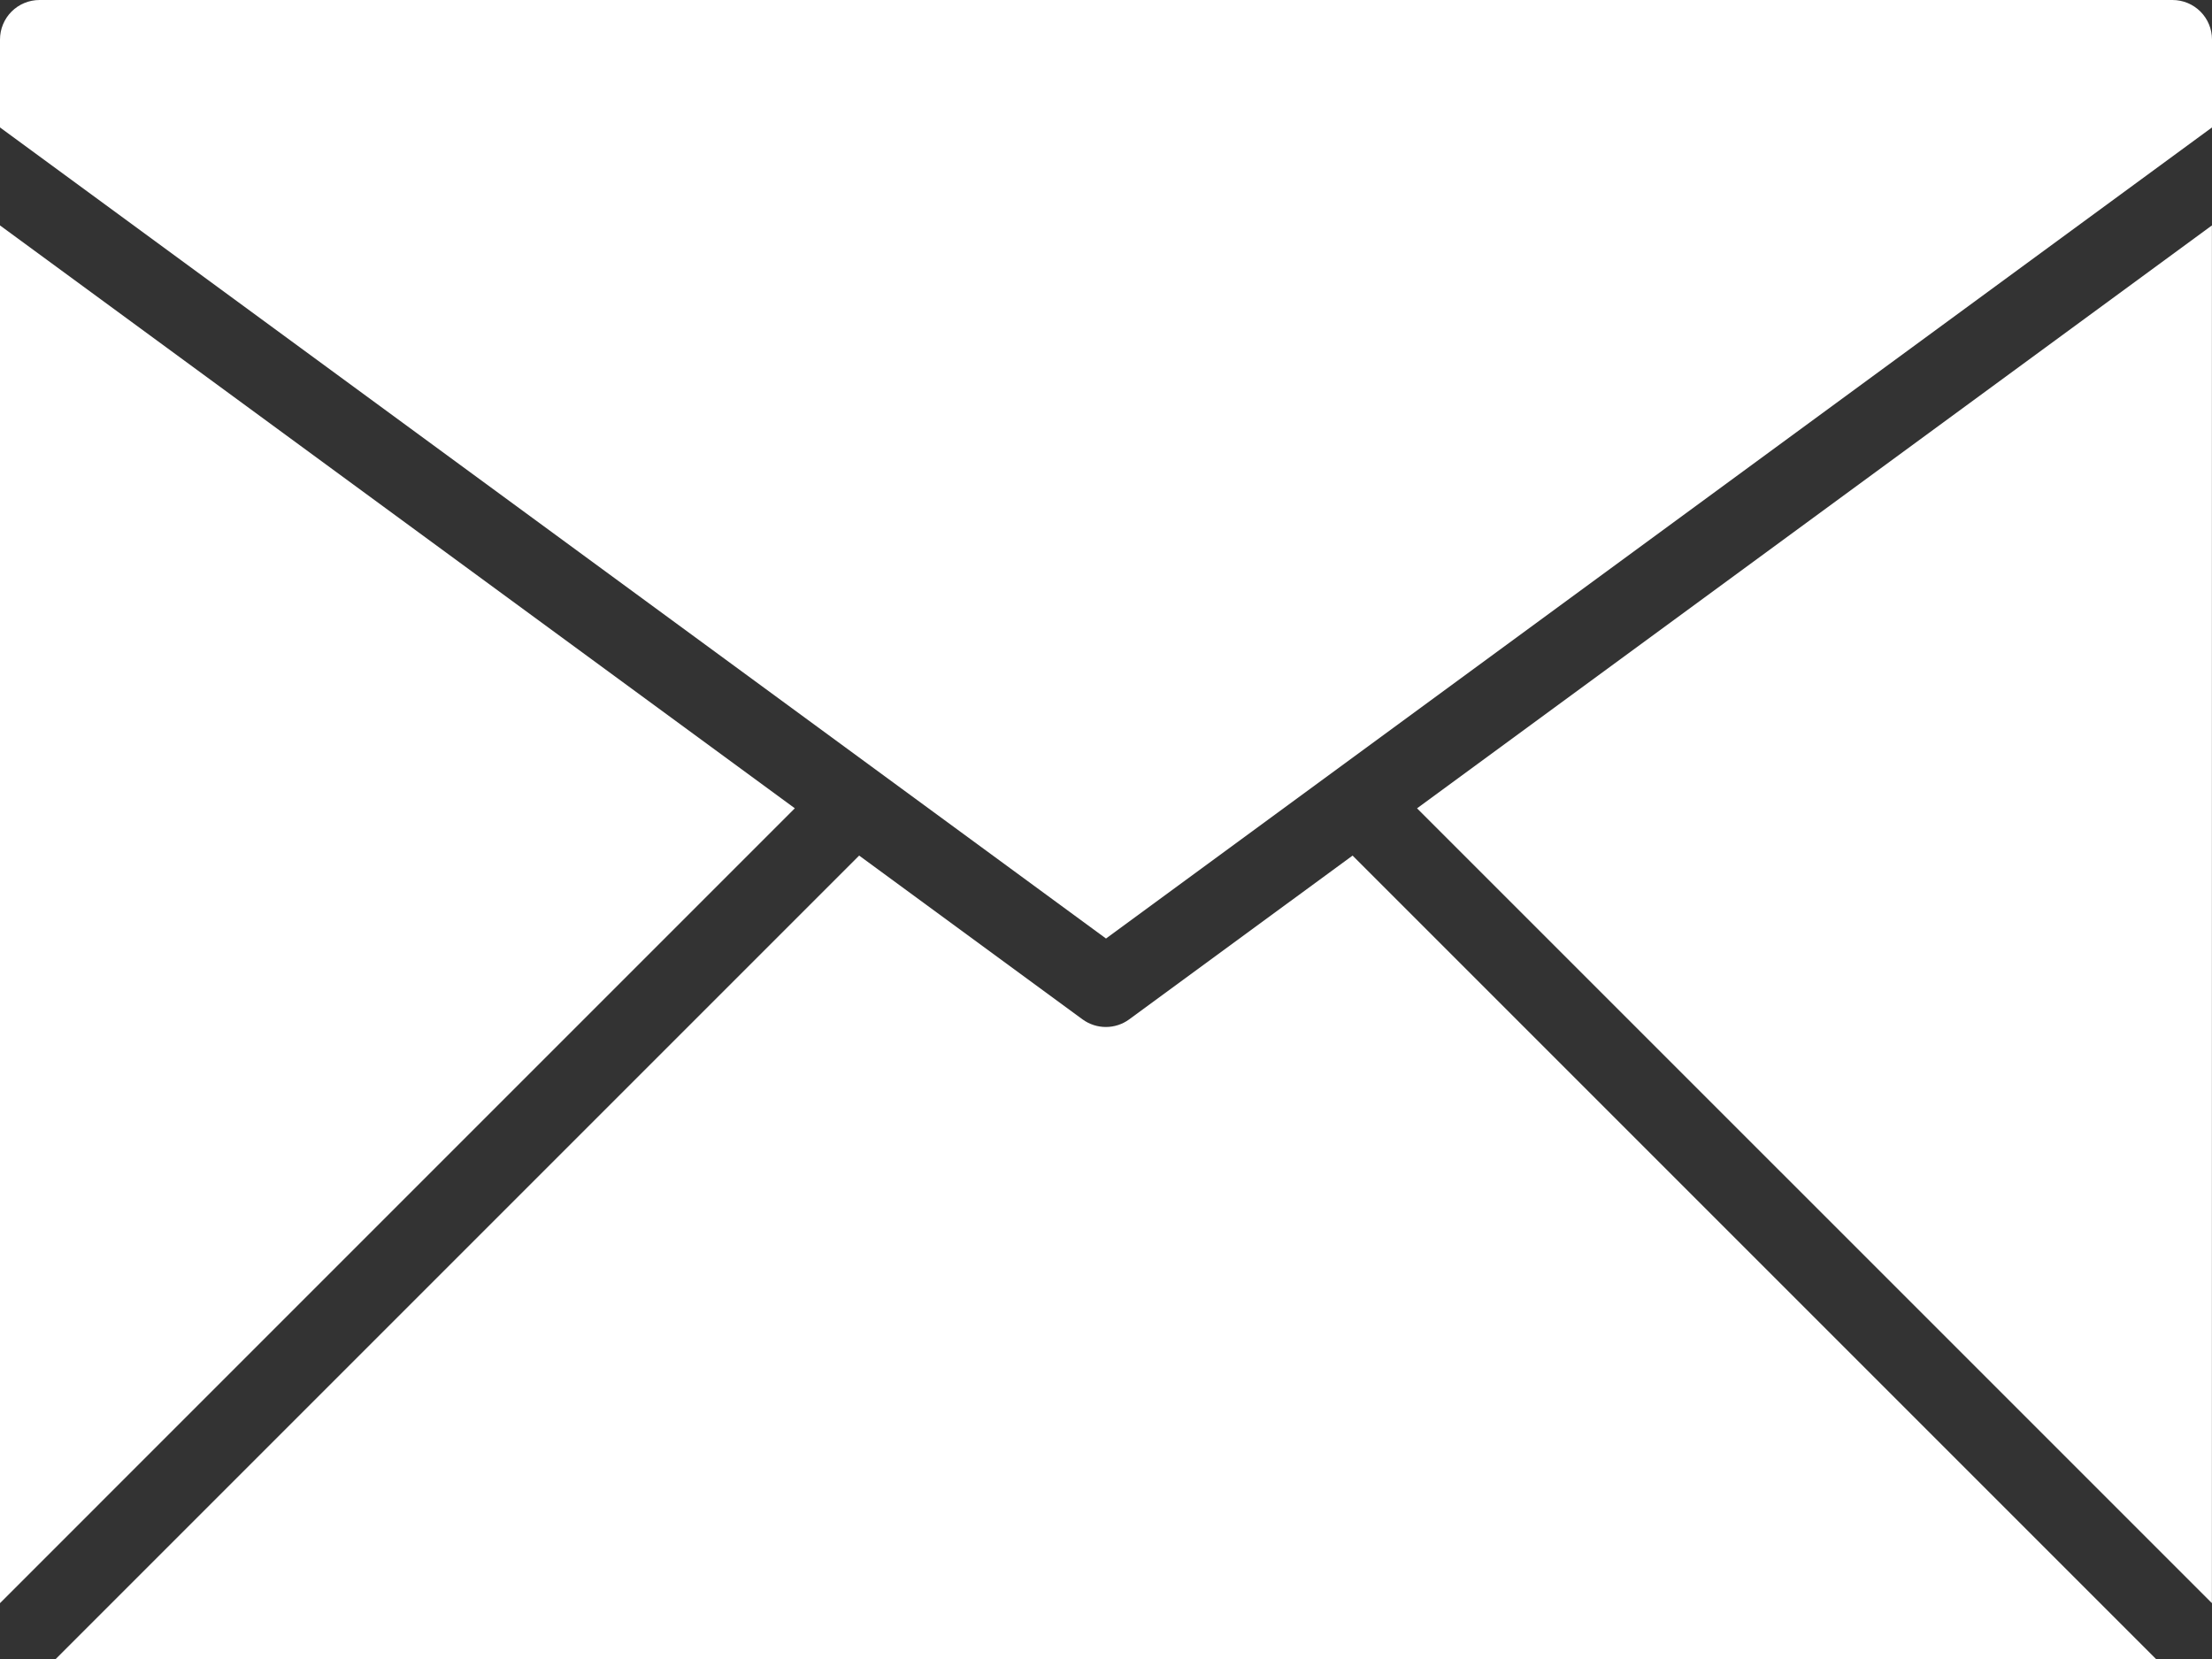 <svg width="100" height="75" viewBox="0 0 100 75" fill="none" xmlns="http://www.w3.org/2000/svg">
<rect x="0" y="0" width="100" height="75" fill="#333333" stroke="none"/>
<g clip-path="url(#clip0_2611_931)">
<path d="M0 10.191V72.475L35.932 36.541L0 10.191Z" fill="white"/>
<path d="M50 42.429L100 5.761V1.786C100 1.312 99.812 0.858 99.477 0.523C99.142 0.188 98.688 0 98.214 0H1.786C1.312 0 0.858 0.188 0.523 0.523C0.188 0.858 0 1.312 0 1.786V5.761L50 42.429Z" fill="white"/>
<path d="M99.996 72.475V10.191L64.062 36.543L99.996 72.475Z" fill="white"/>
<path d="M61.147 38.679L51.05 46.083C50.744 46.307 50.374 46.428 49.994 46.428C49.615 46.428 49.245 46.307 48.938 46.083L38.841 38.679L2.52 75H97.469L61.147 38.679Z" fill="white"/>
</g>
<defs>
<clipPath id="clip0_2611_931">
<rect width="100" height="75" fill="white"/>
</clipPath>
</defs>
</svg>

